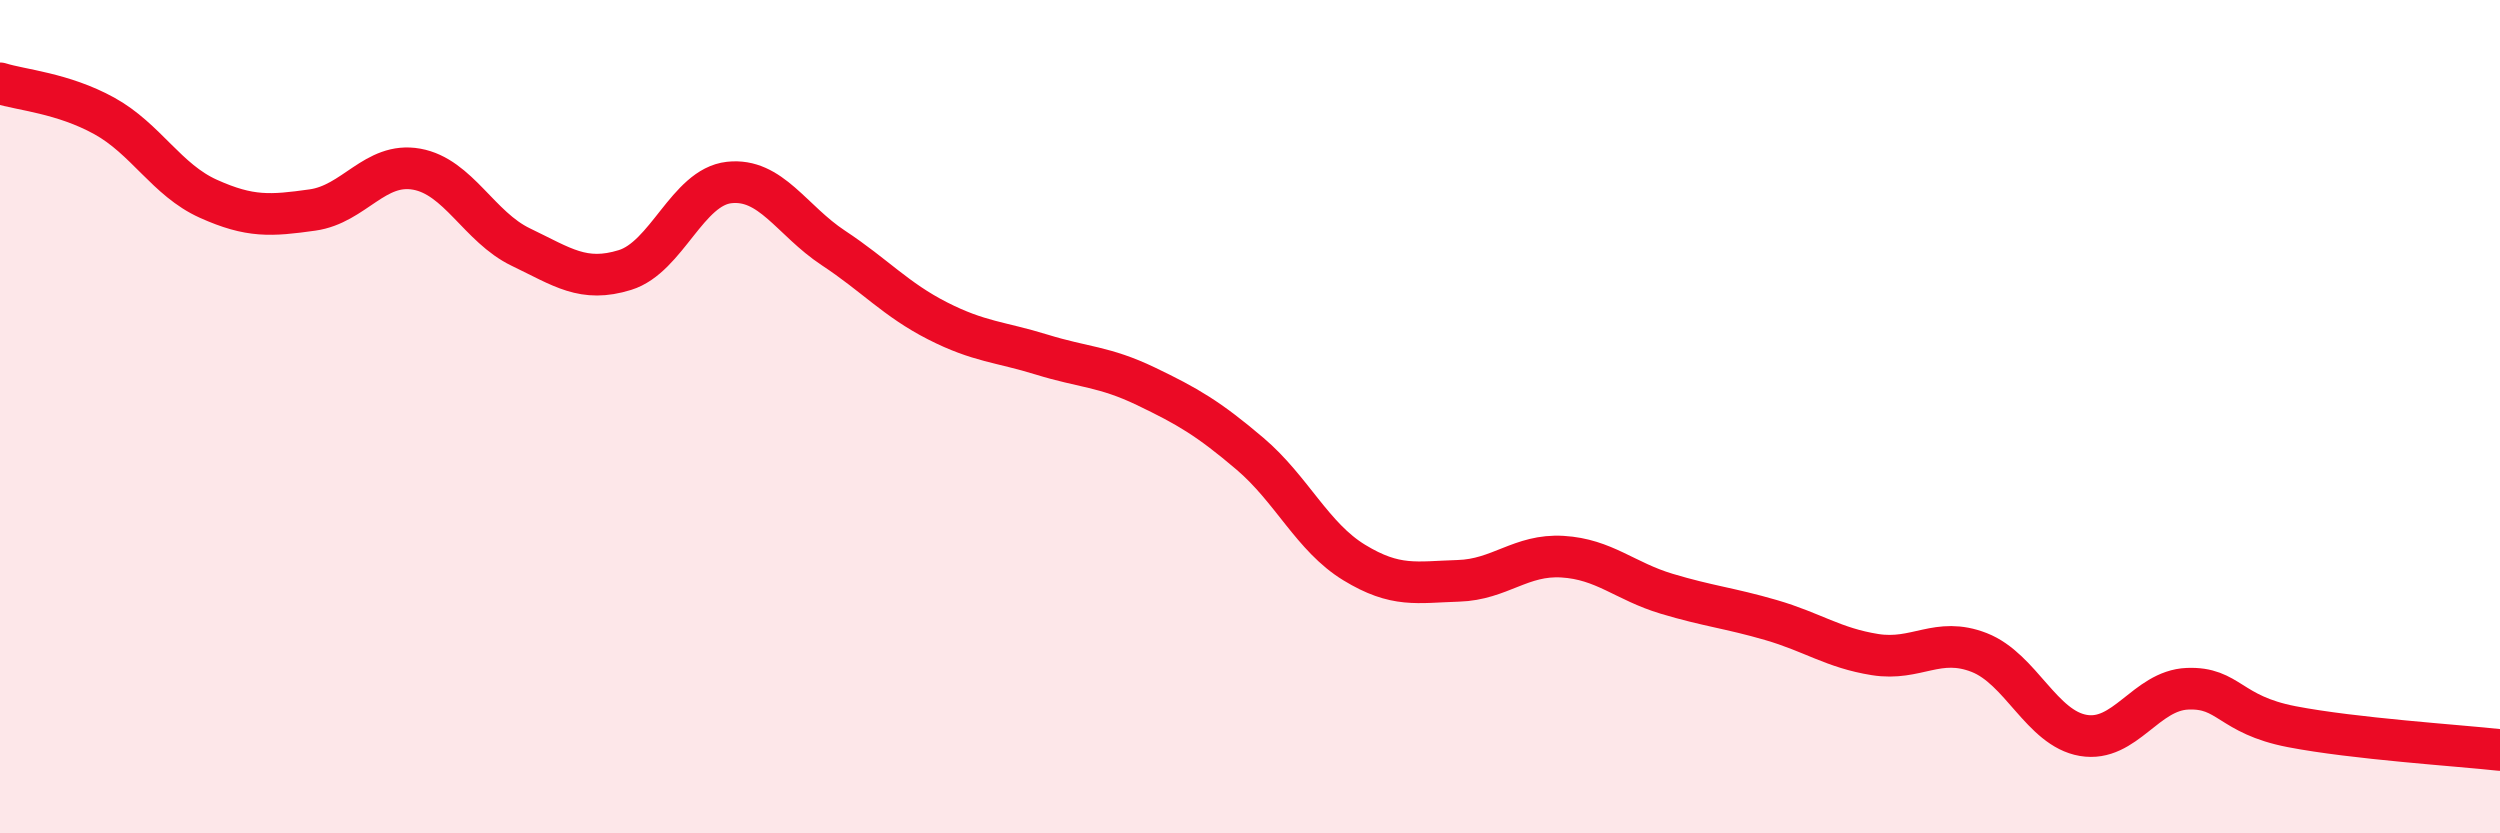 
    <svg width="60" height="20" viewBox="0 0 60 20" xmlns="http://www.w3.org/2000/svg">
      <path
        d="M 0,2 C 0.5,2.16 1.5,2.23 2.5,2.78 C 3.5,3.33 4,4.32 5,4.77 C 6,5.22 6.5,5.18 7.5,5.04 C 8.5,4.9 9,3.88 10,4.06 C 11,4.24 11.5,5.45 12.5,5.93 C 13.5,6.41 14,6.79 15,6.48 C 16,6.17 16.5,4.49 17.5,4.38 C 18.5,4.27 19,5.29 20,5.95 C 21,6.61 21.5,7.19 22.5,7.7 C 23.5,8.21 24,8.2 25,8.51 C 26,8.82 26.5,8.79 27.5,9.27 C 28.5,9.75 29,10.04 30,10.89 C 31,11.74 31.5,12.89 32.5,13.5 C 33.5,14.11 34,13.97 35,13.94 C 36,13.91 36.5,13.3 37.5,13.36 C 38.5,13.42 39,13.95 40,14.25 C 41,14.55 41.5,14.59 42.5,14.88 C 43.5,15.17 44,15.55 45,15.71 C 46,15.87 46.5,15.27 47.5,15.66 C 48.5,16.05 49,17.48 50,17.65 C 51,17.82 51.5,16.57 52.5,16.53 C 53.5,16.49 53.5,17.15 55,17.44 C 56.5,17.73 59,17.89 60,18L60 20L0 20Z"
        fill="#EB0A25"
        opacity="0.1"
        stroke-linecap="round"
        stroke-linejoin="round"
      />
      <path
        d="M 0,2 C 0.5,2.16 1.5,2.23 2.5,2.78 C 3.5,3.33 4,4.32 5,4.77 C 6,5.22 6.5,5.18 7.5,5.04 C 8.5,4.9 9,3.88 10,4.06 C 11,4.24 11.5,5.45 12.5,5.93 C 13.5,6.41 14,6.79 15,6.48 C 16,6.17 16.5,4.49 17.5,4.38 C 18.5,4.27 19,5.29 20,5.95 C 21,6.61 21.5,7.19 22.5,7.7 C 23.5,8.21 24,8.2 25,8.51 C 26,8.82 26.5,8.79 27.5,9.27 C 28.5,9.75 29,10.04 30,10.89 C 31,11.74 31.5,12.89 32.5,13.5 C 33.5,14.11 34,13.97 35,13.94 C 36,13.91 36.5,13.3 37.5,13.36 C 38.5,13.42 39,13.95 40,14.25 C 41,14.55 41.5,14.59 42.5,14.88 C 43.5,15.17 44,15.55 45,15.71 C 46,15.87 46.5,15.27 47.5,15.66 C 48.5,16.05 49,17.48 50,17.65 C 51,17.82 51.5,16.57 52.5,16.53 C 53.5,16.49 53.5,17.15 55,17.44 C 56.5,17.73 59,17.89 60,18"
        stroke="#EB0A25"
        stroke-width="1"
        fill="none"
        stroke-linecap="round"
        stroke-linejoin="round"
      />
    </svg>
  